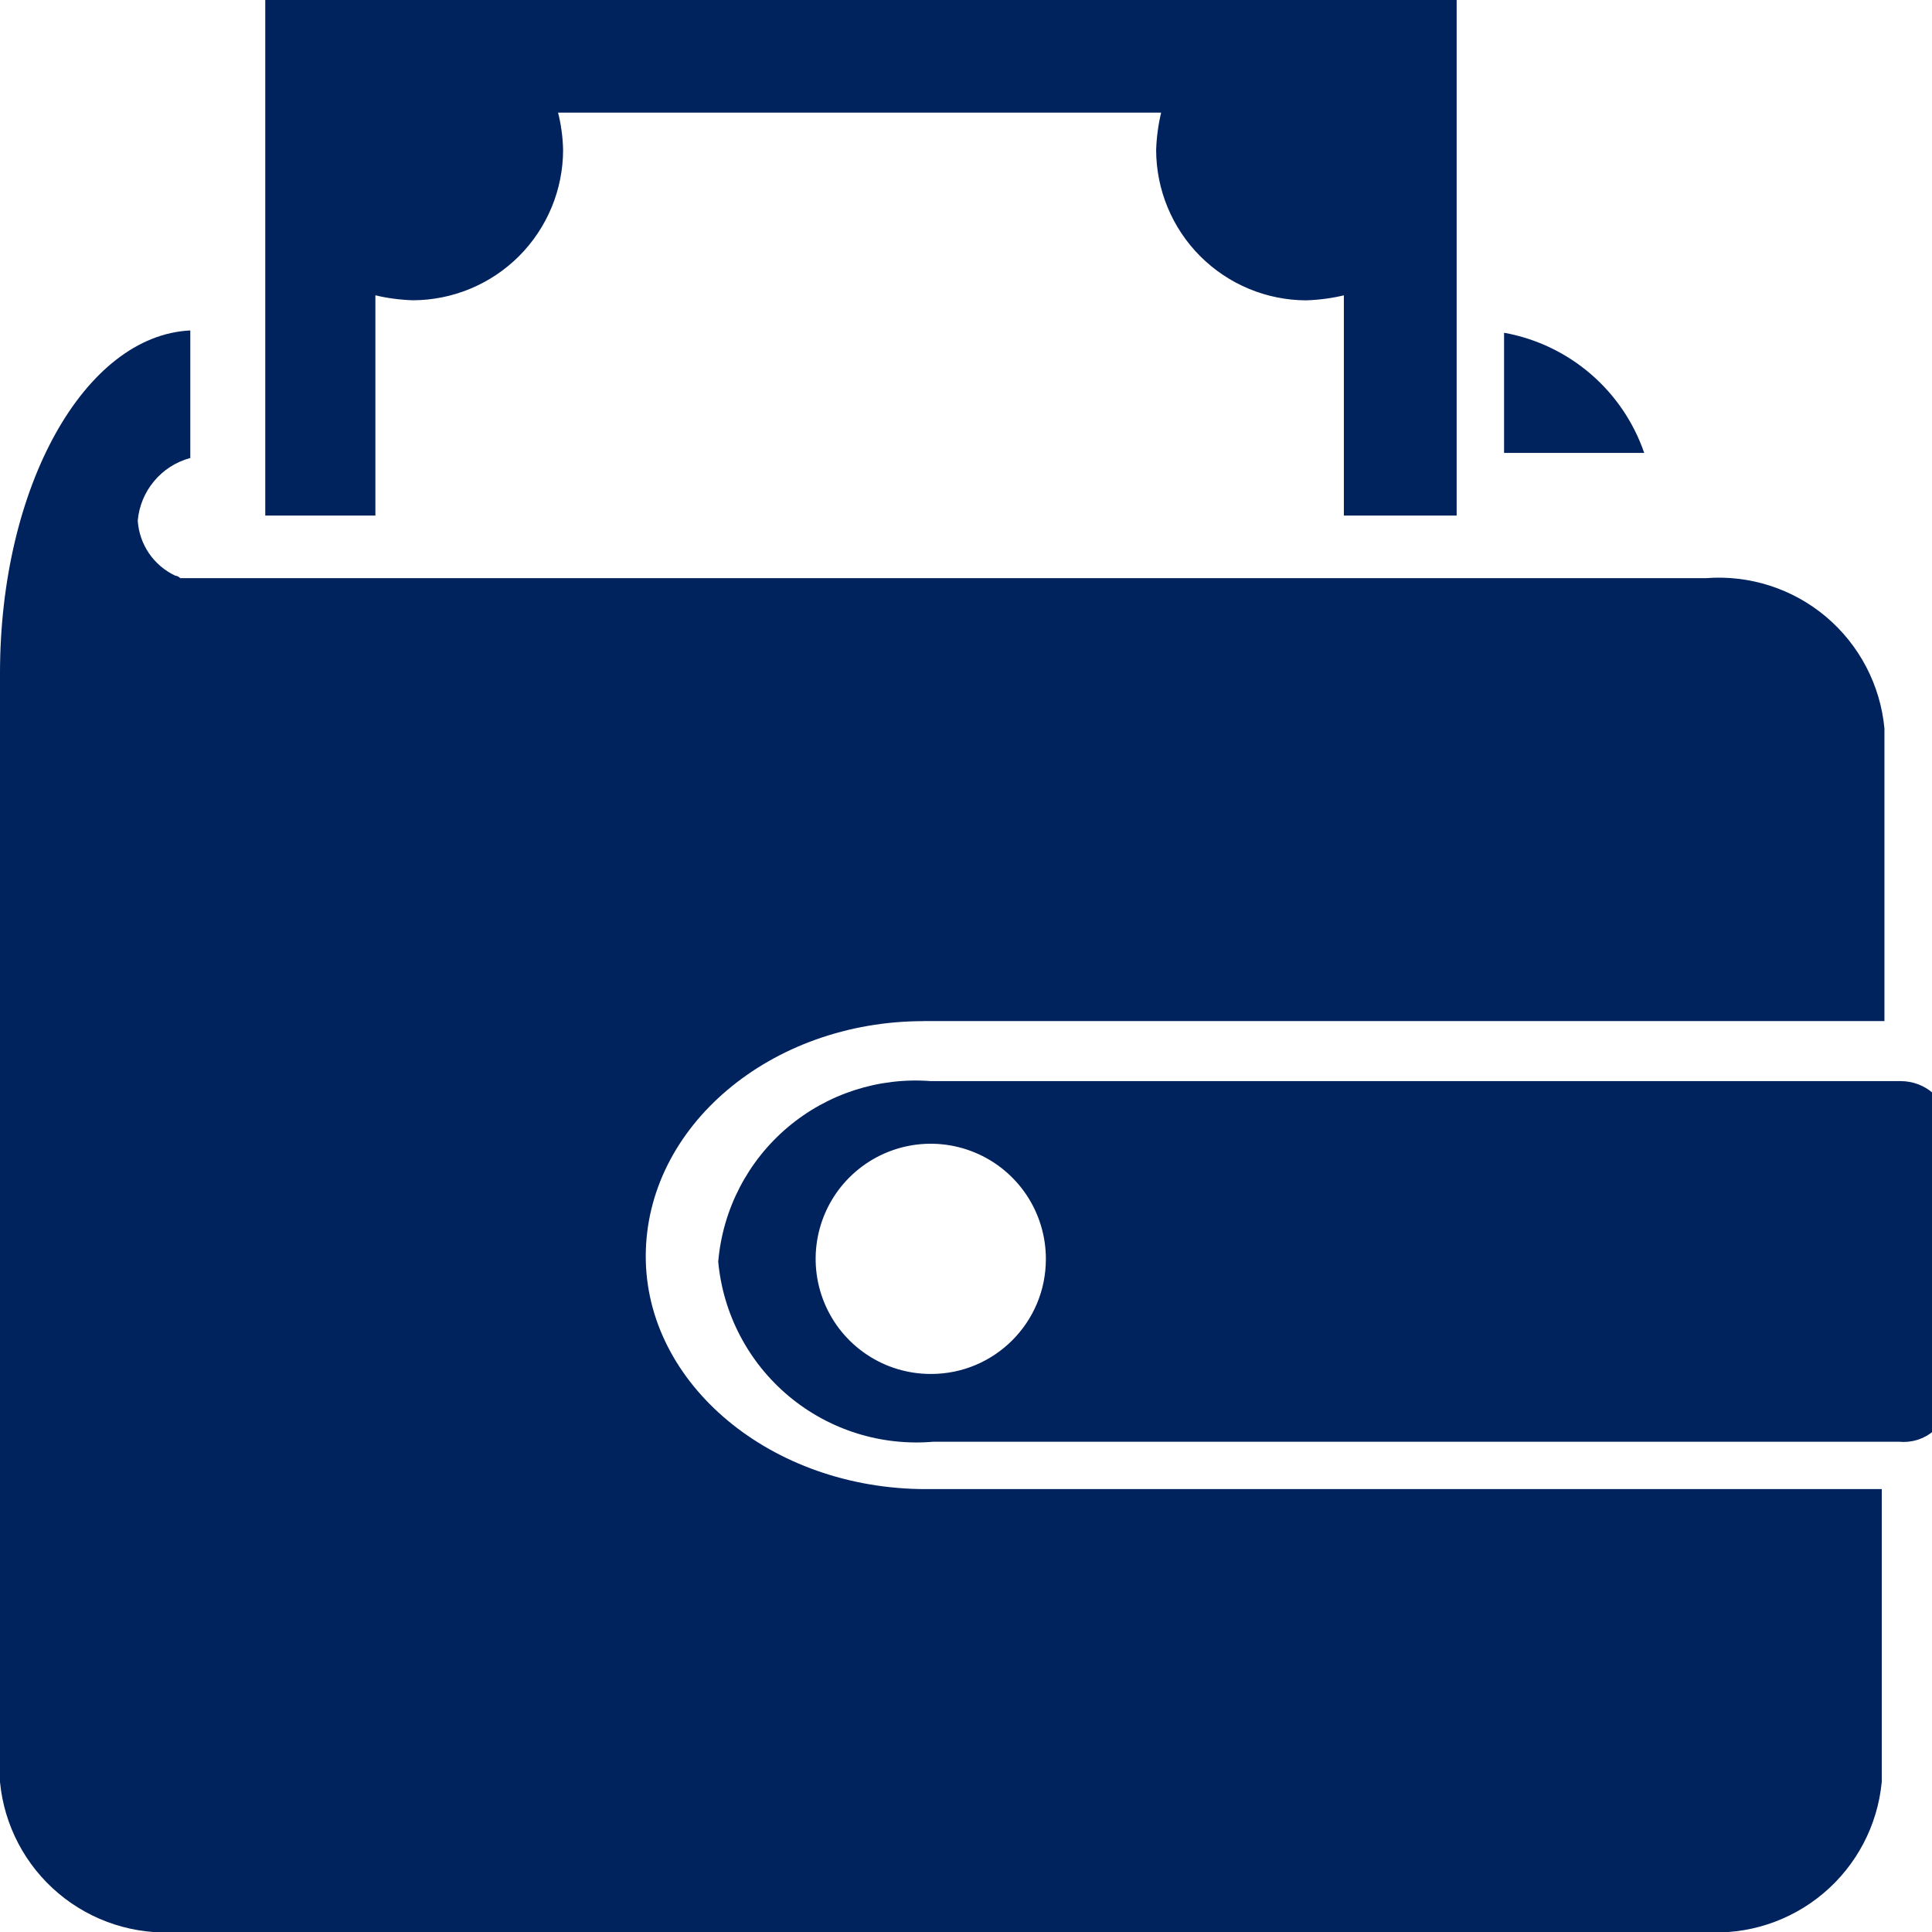 <svg width="50" height="50" viewBox="0 0 50 50" fill="none" xmlns="http://www.w3.org/2000/svg">
<g clip-path="url(#clip0_20_60)">
<path d="M49.158 27.979H24.087C22.744 27.876 21.414 28.305 20.385 29.175C19.356 30.045 18.711 31.285 18.59 32.627L18.587 32.646C18.711 34.005 19.369 35.26 20.417 36.135C21.465 37.01 22.817 37.432 24.177 37.31L24.158 37.312H49.158C49.316 37.327 49.474 37.31 49.625 37.263C49.776 37.215 49.916 37.138 50.036 37.035C50.157 36.933 50.255 36.808 50.327 36.667C50.398 36.526 50.441 36.372 50.452 36.215V29.081C50.411 28.776 50.261 28.497 50.03 28.294C49.798 28.091 49.501 27.98 49.194 27.979H49.156H49.158ZM24.087 35.558C23.498 35.558 22.922 35.384 22.432 35.056C21.942 34.729 21.561 34.264 21.335 33.719C21.11 33.175 21.051 32.576 21.166 31.998C21.281 31.42 21.564 30.889 21.981 30.473C22.398 30.056 22.928 29.772 23.506 29.657C24.084 29.542 24.683 29.601 25.228 29.827C25.772 30.052 26.237 30.434 26.565 30.924C26.892 31.414 27.067 31.99 27.067 32.579V32.587C27.067 34.229 25.735 35.558 24.096 35.558H24.087ZM6.865 0V13.342H9.715V7.642C10.002 7.713 10.335 7.758 10.677 7.771H10.685C11.715 7.768 12.702 7.358 13.431 6.63C14.159 5.902 14.57 4.915 14.573 3.885C14.566 3.547 14.52 3.211 14.435 2.883L14.442 2.915H30.05C29.975 3.23 29.932 3.553 29.921 3.877V3.885C29.924 4.915 30.334 5.902 31.062 6.631C31.79 7.359 32.776 7.77 33.806 7.773C34.156 7.76 34.492 7.715 34.812 7.635L34.779 7.642V13.342H37.698V0H6.865ZM38.925 11.721H42.552C42.28 10.931 41.804 10.228 41.172 9.683C40.54 9.138 39.775 8.77 38.954 8.617L38.925 8.613V11.721Z" fill="#00225D"/>
<path d="M23.898 26.425H48.769V18.848C48.662 17.724 48.118 16.687 47.255 15.96C46.391 15.233 45.276 14.875 44.15 14.963H44.165H4.665C4.631 14.926 4.585 14.903 4.535 14.898C4.262 14.769 4.027 14.57 3.856 14.32C3.686 14.07 3.585 13.779 3.565 13.477V13.473C3.598 13.098 3.745 12.743 3.986 12.454C4.226 12.165 4.55 11.956 4.912 11.856L4.925 11.854V8.552C2.202 8.681 0 12.567 0 17.425V46.117C0.107 47.239 0.651 48.275 1.514 49.001C2.377 49.727 3.49 50.086 4.615 50H4.6H44.1C45.22 50.083 46.327 49.724 47.186 49.001C48.045 48.279 48.588 47.249 48.698 46.131L48.7 46.115V38.538H23.967C19.952 38.538 16.712 35.817 16.712 32.515C16.712 29.148 19.95 26.427 23.9 26.427L23.898 26.425Z" fill="#00225D"/>
</g>
<defs>
<clipPath id="clip0_20_60">
<rect width="50" height="50" fill="white"/>
</clipPath>
</defs>
</svg>
